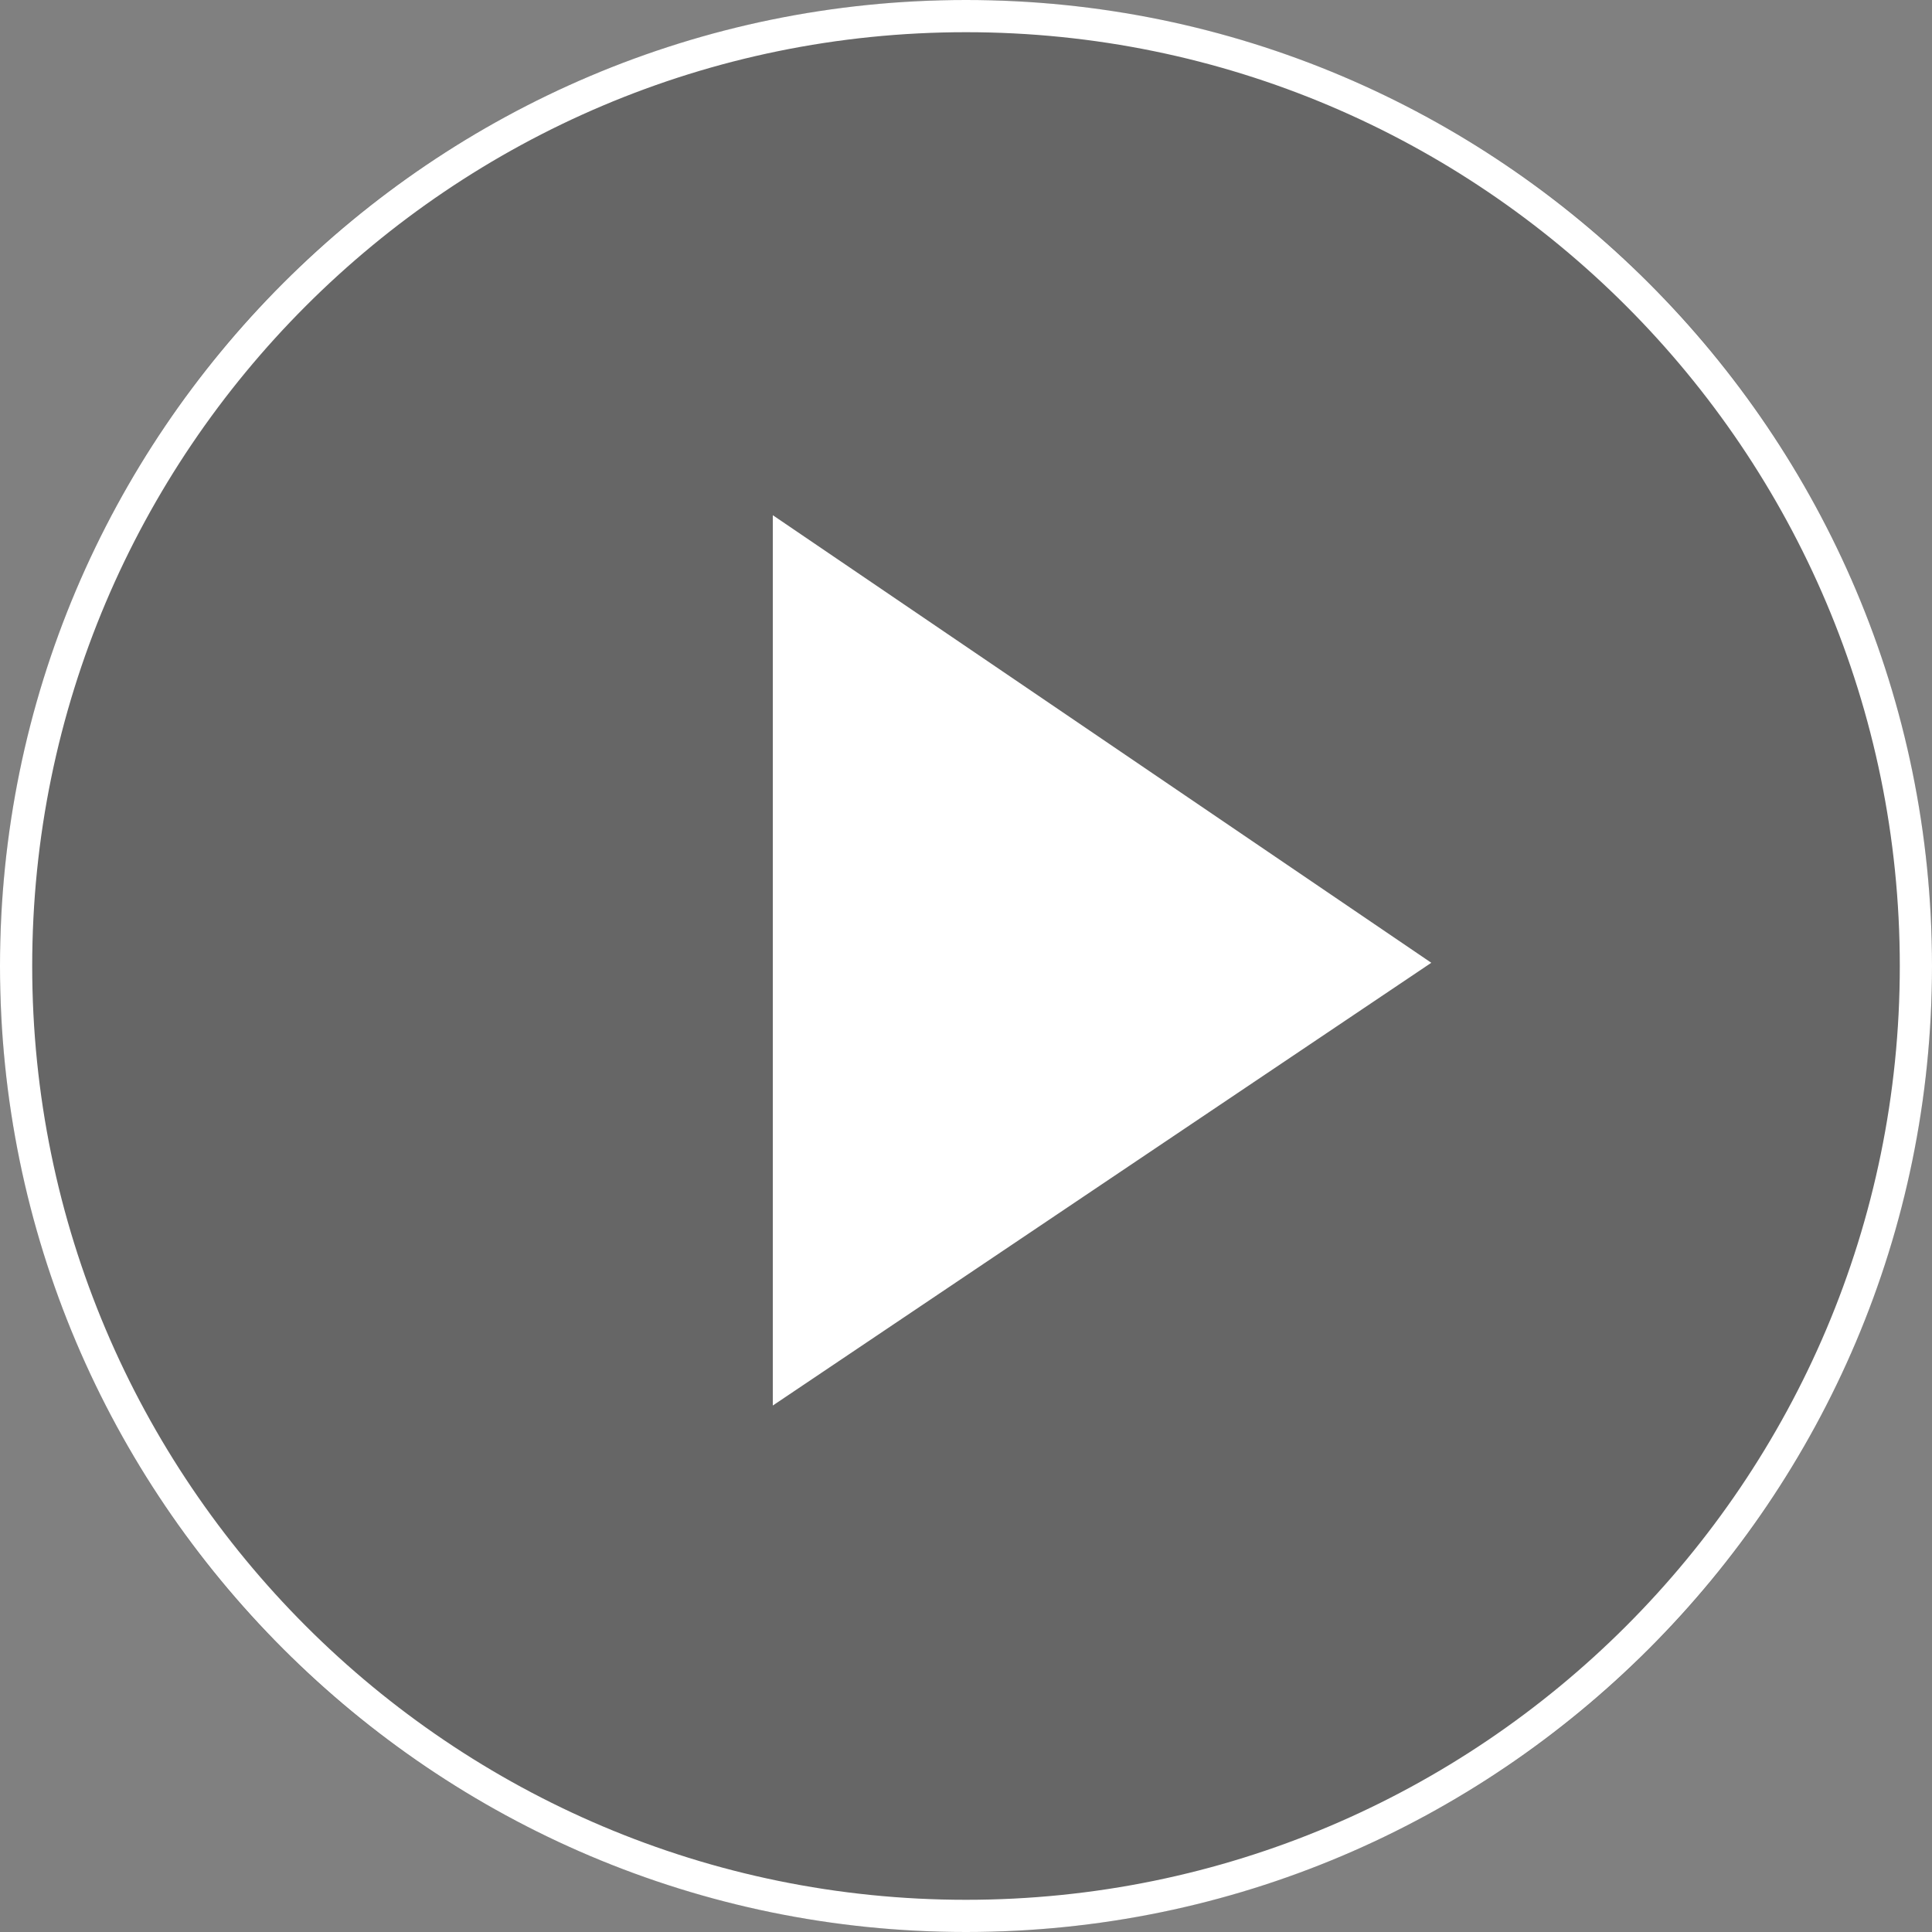 <?xml version="1.0" encoding="utf-8"?>
<!-- Generator: Adobe Illustrator 23.0.1, SVG Export Plug-In . SVG Version: 6.00 Build 0)  -->
<svg version="1.1" id="Layer_1" xmlns="http://www.w3.org/2000/svg" xmlns:xlink="http://www.w3.org/1999/xlink" x="0px" y="0px"
	 width="120px" height="120px" viewBox="0 0 120 120" style="enable-background:new 0 0 120 120;" xml:space="preserve">
<rect x="0" y="0" width="120" height="120" fill="#808080" stroke="none"/>
<style type="text/css">
	.st0{opacity:0.2;enable-background:new    ;}
	.st1{fill:#FFFFFF;}
</style>
<title>Icons / play button</title>
<desc>Created with Sketch.</desc>
<g>
	<circle class="st0" cx="60" cy="60" r="60"/>
	<g>
		<g>
			<g>
				<path class="st1" d="M60,2c32,0,58,26,58,58s-26,58-58,58S2,92,2,60S28,2,60,2 M60,0C26.9,0,0,26.9,0,60s26.9,60,60,60
					s60-26.9,60-60S93.1,0,60,0L60,0z"/>
				<polygon class="st1" points="48,32 48,87.3 88.9,59.8 				"/>
			</g>
		</g>
	</g>
</g>
</svg>
